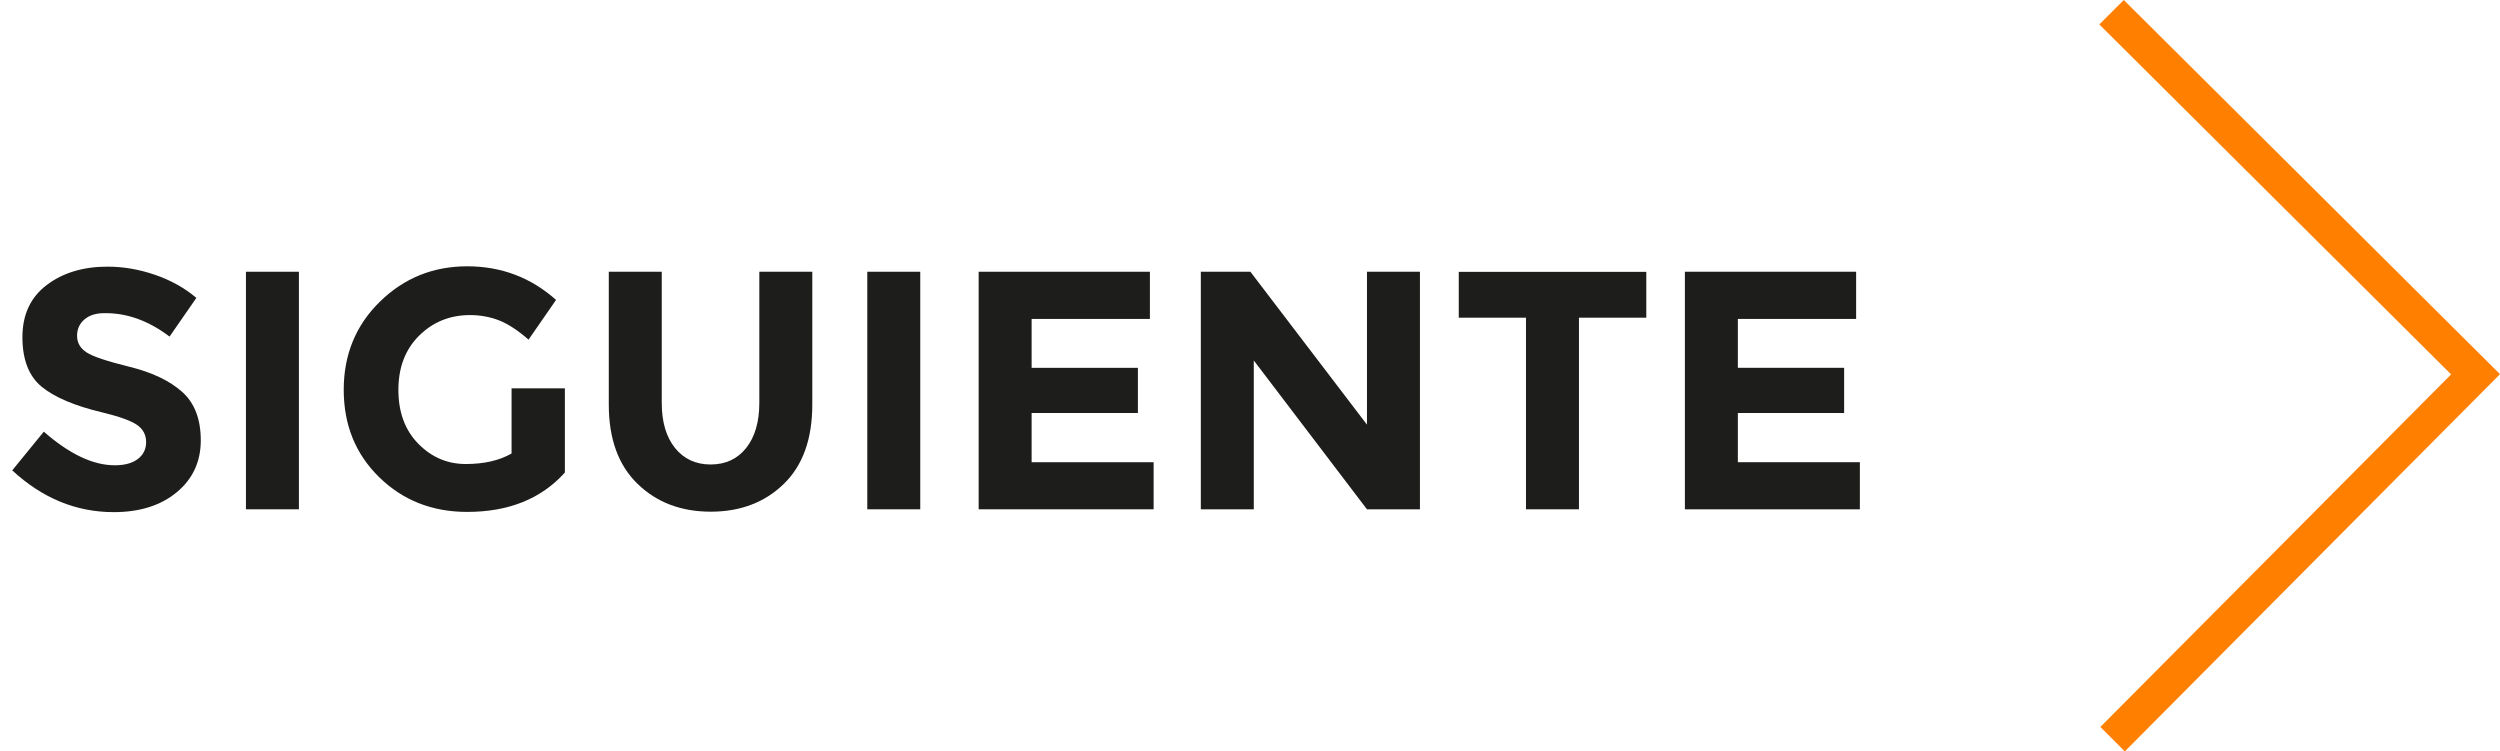 <?xml version="1.0" encoding="utf-8"?>
<!-- Generator: Adobe Illustrator 23.0.3, SVG Export Plug-In . SVG Version: 6.00 Build 0)  -->
<svg version="1.1" id="Capa_1" xmlns="http://www.w3.org/2000/svg" xmlns:xlink="http://www.w3.org/1999/xlink" x="0px" y="0px"
	 viewBox="0 0 220.89 66.38" style="enable-background:new 0 0 220.89 66.38;" xml:space="preserve">
<style type="text/css">
	.st0{fill:#FF7F00;}
	.st1{enable-background:new    ;}
	.st2{fill:#1D1D1B;}
</style>
<polygon class="st0" points="187.74,66.39 185.58,64.23 216.57,33.08 185.49,2.16 187.65,0 220.89,33.06 "/>
<g class="st1">
	<path class="st2" d="M7.49,28.2c-0.45,0.37-0.68,0.86-0.68,1.47s0.27,1.09,0.83,1.46s1.82,0.79,3.81,1.28
		c1.99,0.49,3.54,1.23,4.64,2.21s1.65,2.41,1.65,4.29s-0.71,3.41-2.12,4.58c-1.41,1.17-3.27,1.76-5.57,1.76
		c-3.32,0-6.31-1.23-8.97-3.69l2.79-3.42c2.26,1.98,4.35,2.97,6.27,2.97c0.86,0,1.54-0.18,2.03-0.55s0.74-0.87,0.74-1.5
		s-0.26-1.13-0.78-1.5c-0.52-0.37-1.55-0.75-3.09-1.12c-2.44-0.58-4.23-1.34-5.36-2.27c-1.13-0.93-1.7-2.39-1.7-4.38
		s0.72-3.53,2.15-4.61c1.43-1.08,3.22-1.62,5.36-1.62c1.4,0,2.8,0.24,4.2,0.72c1.4,0.48,2.62,1.16,3.66,2.04l-2.37,3.42
		c-1.82-1.38-3.7-2.07-5.64-2.07C8.55,27.65,7.94,27.83,7.49,28.2z"/>
	<path class="st2" d="M21.73,24.01h4.68V45h-4.68V24.01z"/>
	<path class="st2" d="M45.2,34.31h4.71v7.44c-2.08,2.32-4.96,3.48-8.64,3.48c-3.08,0-5.67-1.02-7.76-3.06s-3.14-4.62-3.14-7.73
		s1.07-5.71,3.2-7.79c2.13-2.08,4.7-3.12,7.71-3.12s5.63,0.99,7.85,2.97l-2.43,3.51c-0.94-0.82-1.81-1.39-2.6-1.7
		c-0.79-0.31-1.65-0.47-2.57-0.47c-1.78,0-3.28,0.61-4.5,1.82c-1.22,1.21-1.83,2.81-1.83,4.79c0,1.98,0.59,3.57,1.76,4.76
		c1.17,1.19,2.57,1.79,4.19,1.79c1.62,0,2.97-0.31,4.05-0.93V34.31z"/>
	<path class="st2" d="M59.64,39.58c0.78,0.97,1.83,1.46,3.15,1.46s2.37-0.49,3.14-1.46c0.77-0.97,1.16-2.3,1.16-3.98V24.01h4.68
		v11.74c0,3.04-0.84,5.38-2.52,7.01c-1.68,1.63-3.83,2.45-6.45,2.45c-2.62,0-4.78-0.82-6.47-2.46s-2.54-3.97-2.54-6.99V24.01h4.68
		V35.6C58.47,37.28,58.86,38.61,59.64,39.58z"/>
	<path class="st2" d="M76.63,24.01h4.68V45h-4.68V24.01z"/>
	<path class="st2" d="M101.6,24.01v4.17H91.15v4.32h9.39v3.99h-9.39v4.35h10.78V45H86.47V24.01H101.6z"/>
	<path class="st2" d="M120.78,24.01h4.68V45h-4.68l-10-13.15V45h-4.68V24.01h4.38l10.3,13.51V24.01z"/>
	<path class="st2" d="M139.51,28.07V45h-4.68V28.07h-5.94v-4.05h16.57v4.05H139.51z"/>
	<path class="st2" d="M164,24.01v4.17h-10.45v4.32h9.39v3.99h-9.39v4.35h10.78V45h-15.46V24.01H164z"/>
</g>
</svg>
